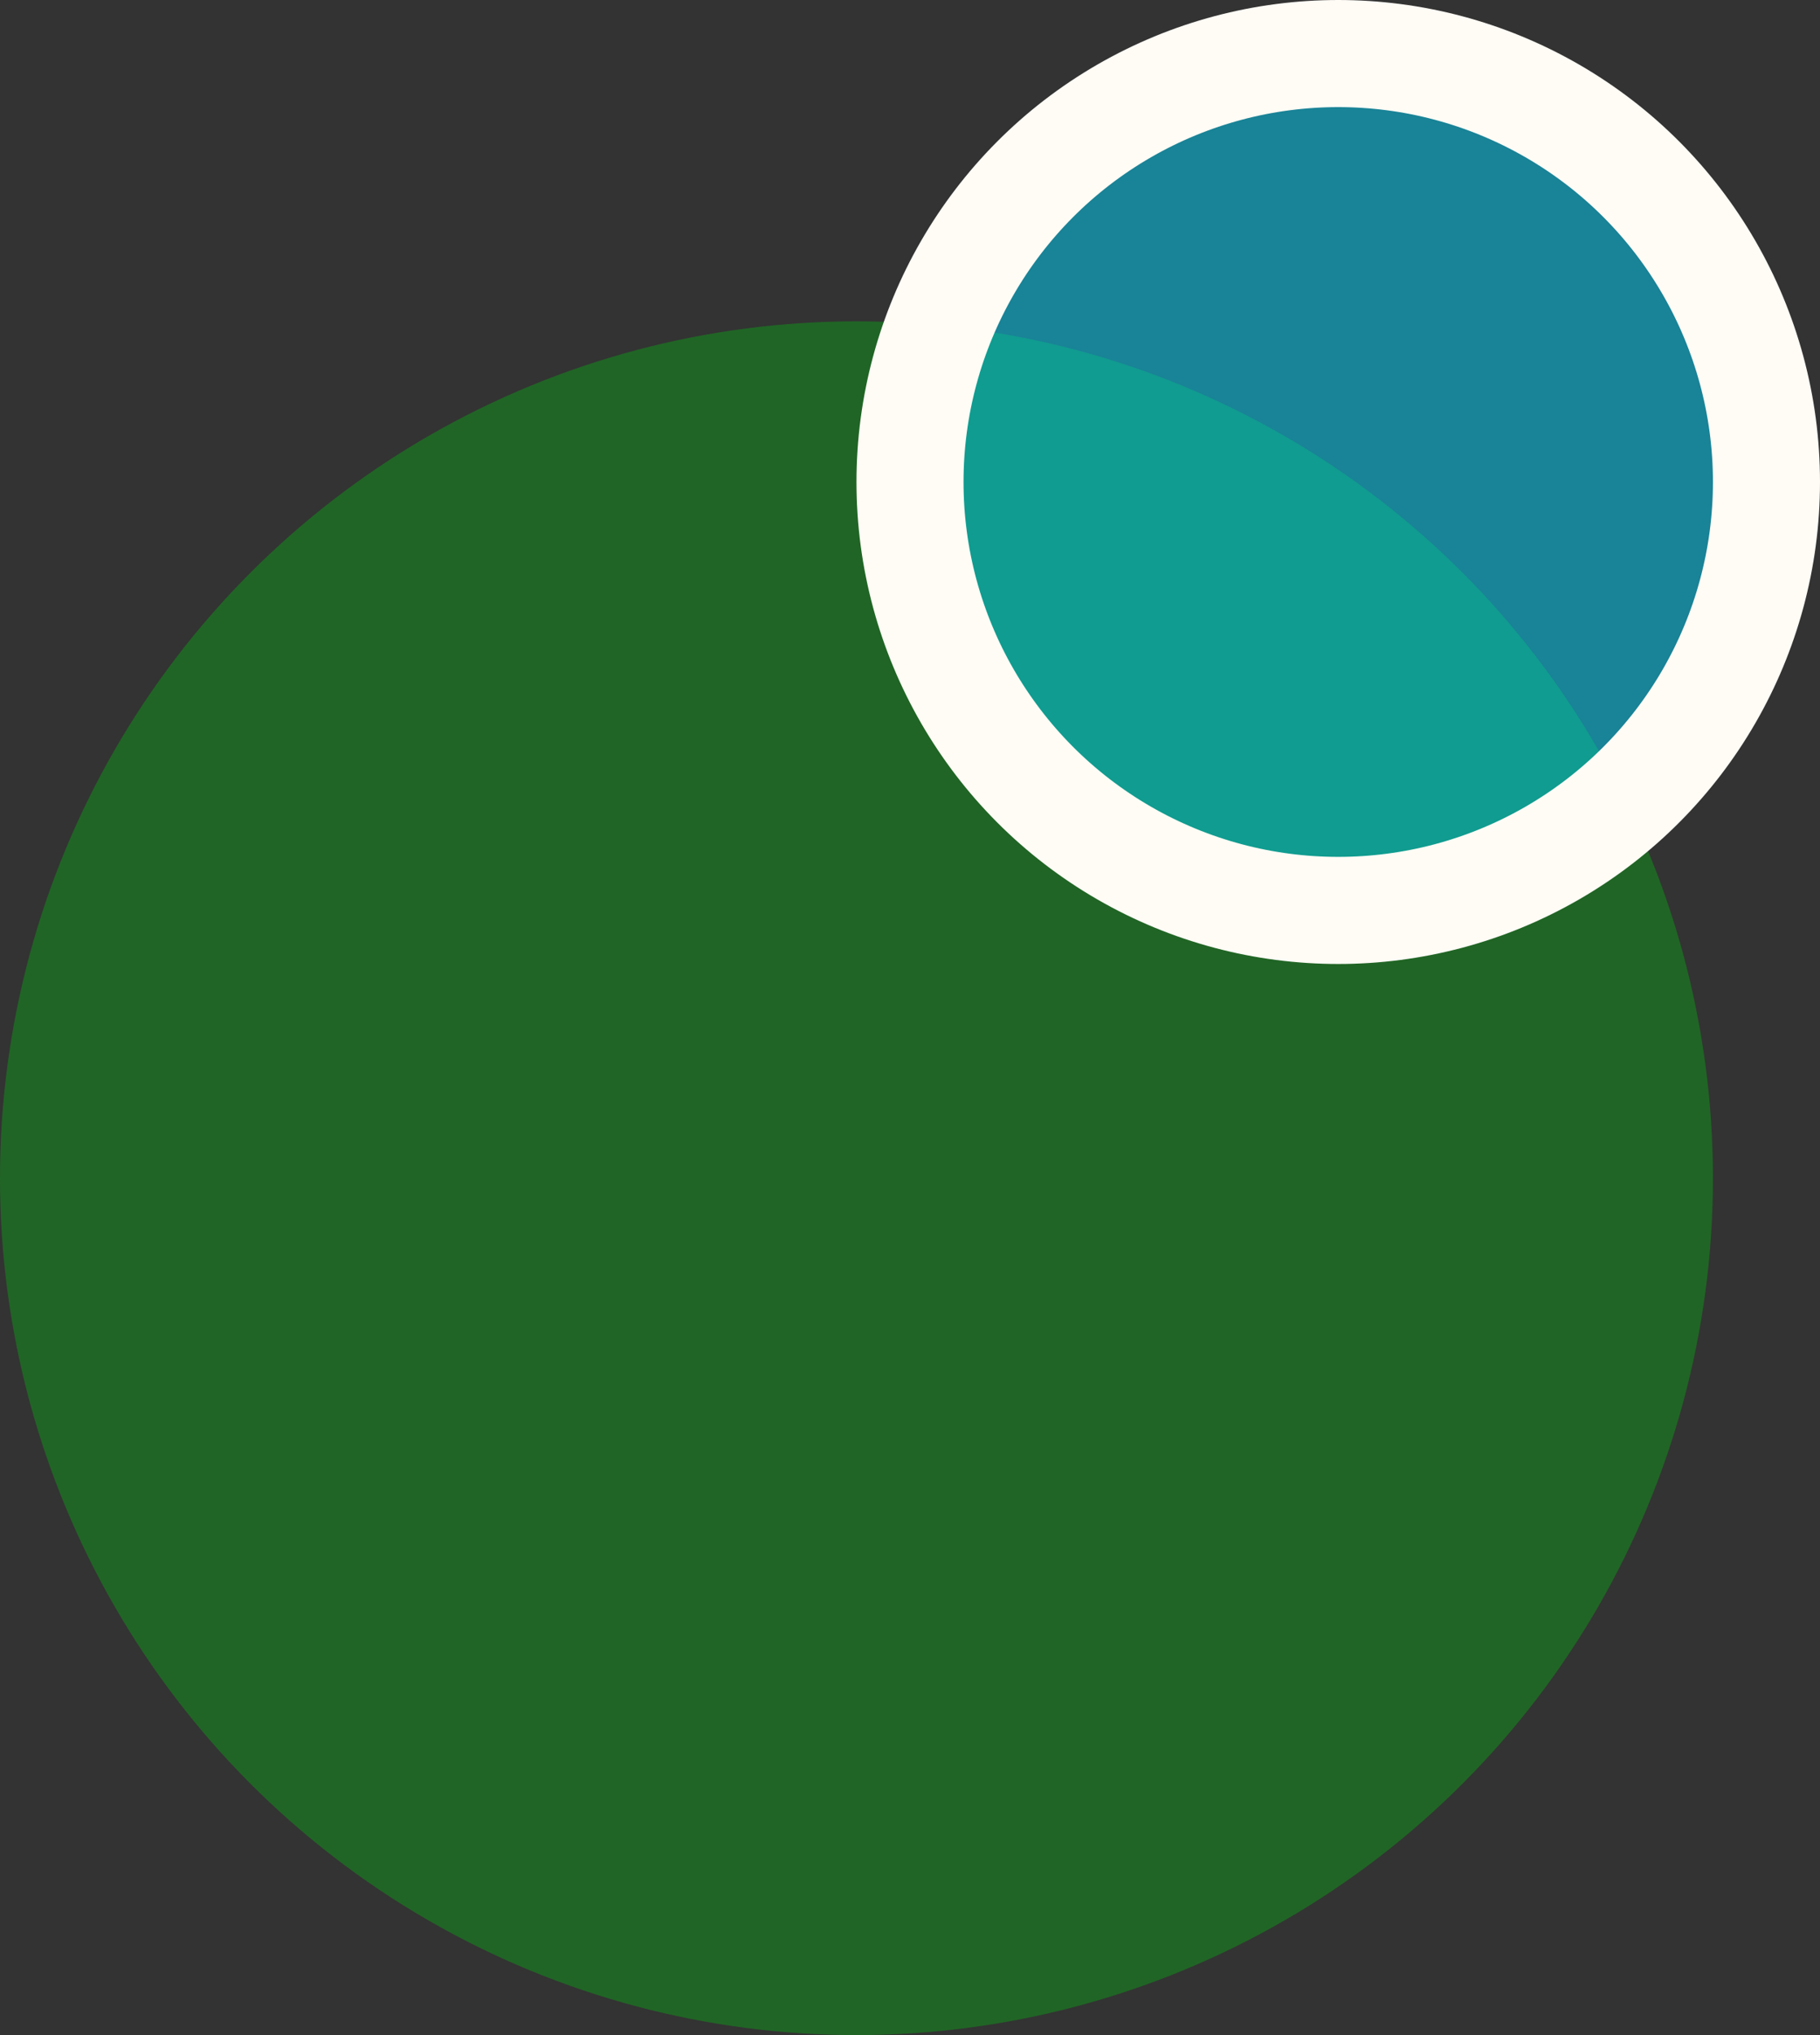 <svg width="17" height="19" viewBox="0 0 17 19" fill="none" xmlns="http://www.w3.org/2000/svg">
<rect x="0" y="0" width="17" height="19" fill="#333333" stroke="none"/>
<circle opacity="0.5" cx="8" cy="11" r="8" fill="#0F9918"/>
<circle cx="12.5" cy="4.5" r="4" fill="#00D4FC" fill-opacity="0.5" stroke="#FFFBF5"/>
</svg>
